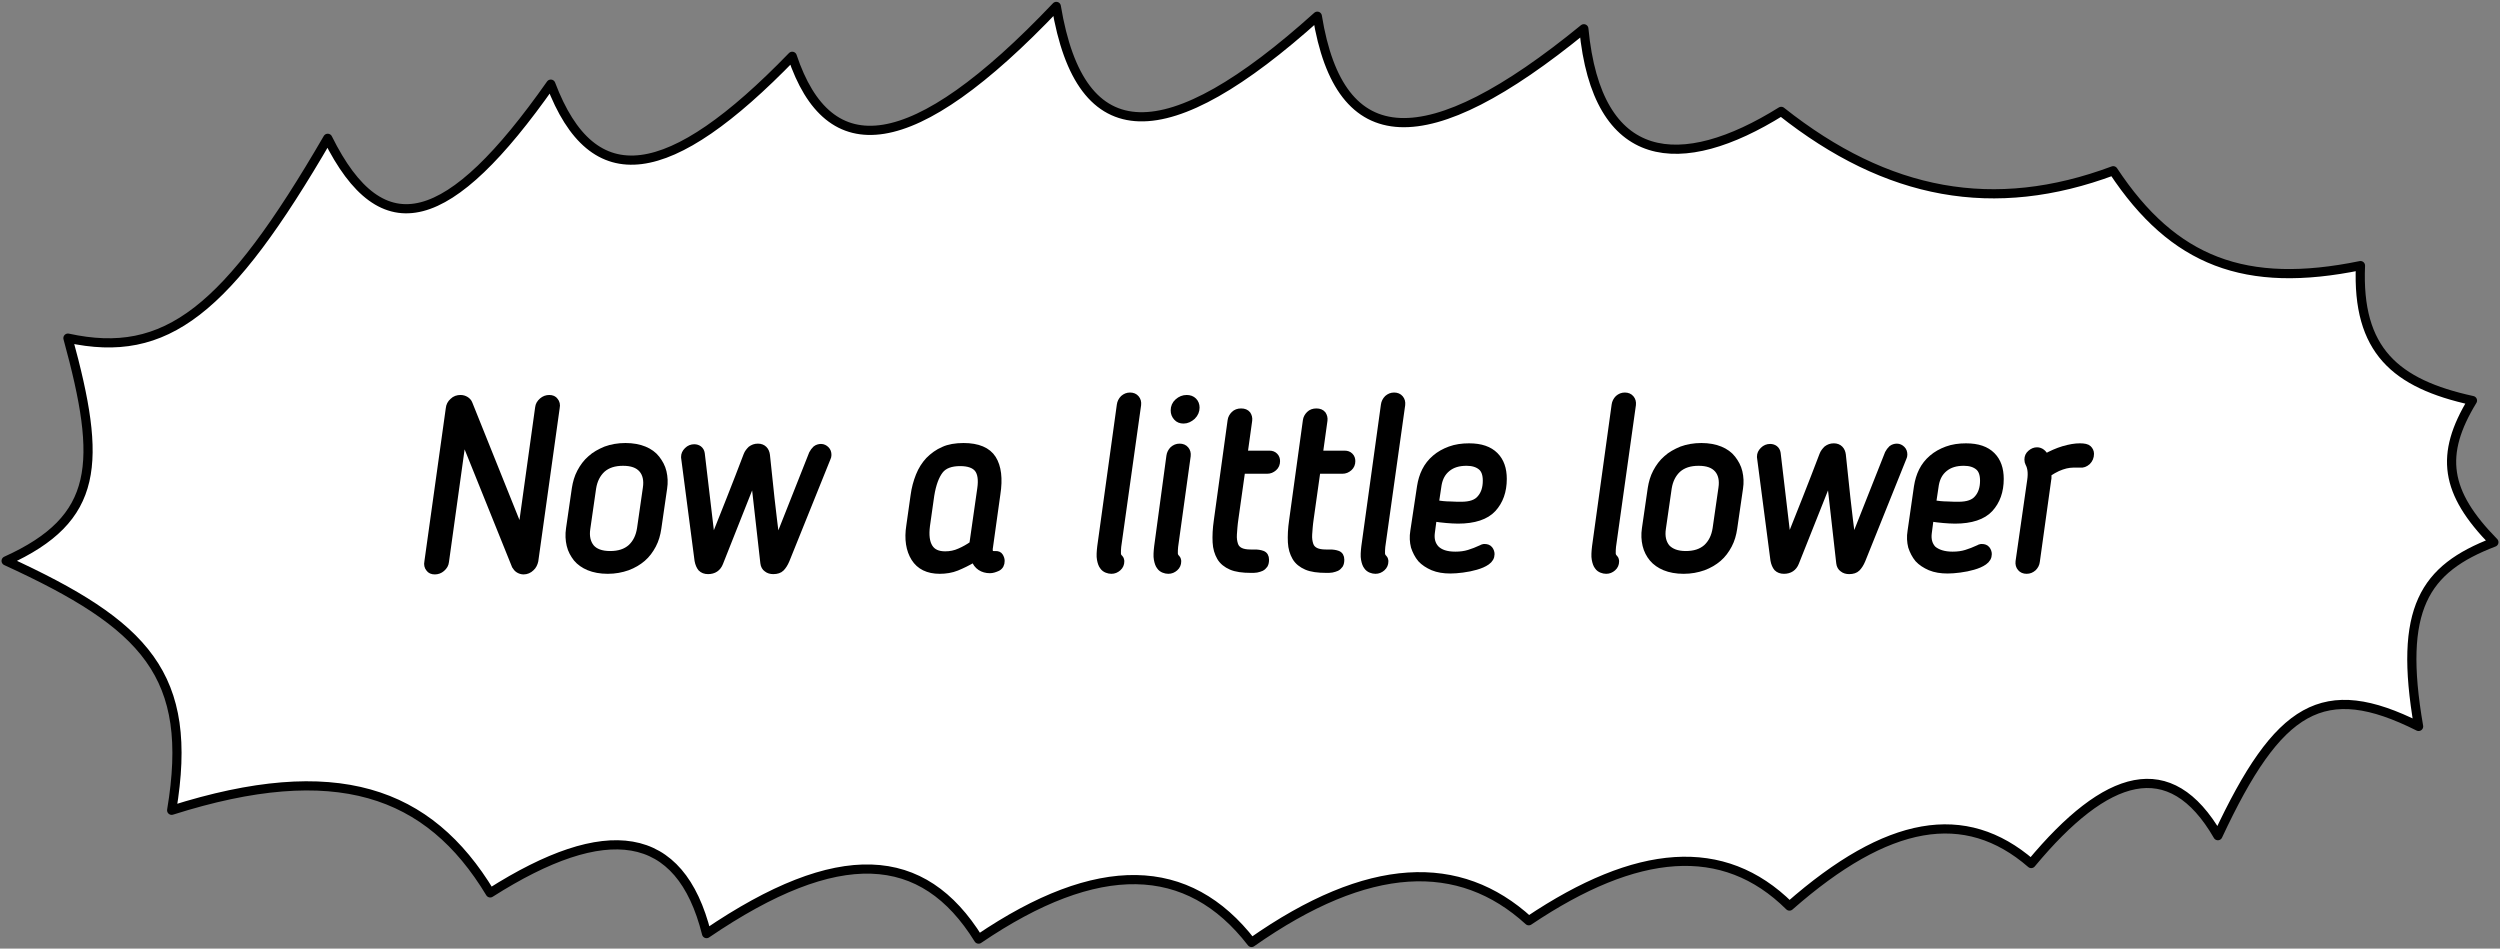 <?xml version="1.0" encoding="UTF-8"?> <!-- Generator: Adobe Illustrator 24.3.0, SVG Export Plug-In . SVG Version: 6.00 Build 0) --> <svg xmlns="http://www.w3.org/2000/svg" xmlns:xlink="http://www.w3.org/1999/xlink" id="Слой_1" x="0px" y="0px" viewBox="0 0 817 310" style="enable-background:new 0 0 817 310;" xml:space="preserve"><rect x="0" y="0" width="817" height="310" fill="#808080" stroke="none"/> <style type="text/css"> .st0{fill:#FFFFFF;stroke:#000000;stroke-width:3;stroke-linecap:round;stroke-linejoin:round;} .st1{stroke:#000000;stroke-width:1.843;stroke-miterlimit:10;} </style> <path class="st0" d="M582.1,36.4c-32.7,20.4-60.2,18.3-64.5-27c-51.5,42.1-79.8,41-87.1-4.1c-49.2,44.3-77.4,44.4-85.3-3.2 c-47.3,49.8-74.4,51.8-86.3,16.3c-40.1,41.4-65.1,45.5-78.9,9.1c-33.1,47.1-55,53.8-72.9,17.7c-32.8,56.5-52.8,72.3-84.9,65.3 c11.2,40.9,10.3,59-20.2,72.8c45.6,20.9,61.5,37.3,54.1,81.5c53.6-17,84-6.3,104.1,27c37.9-24.1,62.1-21.1,70.7,13.3 c43.2-29.4,70.8-27.4,88.9,1.8c39-26.5,68.5-25.7,89.2,1.1c38.3-26.9,68-27.7,90.6-7.1c35.3-23.7,63.6-26.2,85.2-4.8 c32.1-28.2,57.4-32.6,79-13.9c24.6-29.6,45.4-36.1,61-9.1c19.8-42.4,34.5-51.3,65.6-35.7c-6.7-38.6,1.9-51.5,24.6-60.2 c-16-16.3-17.8-28.6-7-46.3c-25.2-5.5-37.8-16.4-36.6-44.1c-37.5,7.7-61.1-1.2-80.8-31C651.7,70.3,616.8,63.9,582.1,36.4z"></path> <g> <path class="st1" d="M171.1,186.8c-0.6,0-1.2-0.2-1.7-0.5c-0.5-0.3-0.9-0.8-1.2-1.3l-16.8-41.7l-5.6,40.3c-0.1,0.9-0.5,1.6-1.3,2.3 c-0.7,0.6-1.5,0.9-2.4,0.9c-0.9,0-1.6-0.3-2-0.9c-0.5-0.6-0.7-1.4-0.5-2.3l7-50.1c0.1-1,0.5-1.8,1.3-2.5c0.7-0.7,1.6-1,2.6-1 c0.7,0,1.3,0.2,1.8,0.5c0.5,0.3,1,0.8,1.2,1.4l16.7,41.6l5.6-40.3c0.1-0.9,0.5-1.6,1.3-2.3c0.7-0.6,1.5-0.9,2.4-0.9 c0.9,0,1.6,0.3,2,0.9c0.5,0.6,0.7,1.4,0.5,2.3l-7,50.1c-0.2,0.9-0.6,1.8-1.3,2.4C173,186.4,172.1,186.8,171.1,186.8z"></path> <path class="st1" d="M198.6,186.6c-2.4,0-4.5-0.4-6.2-1.1c-1.7-0.7-3.1-1.7-4.1-2.9c-1-1.3-1.8-2.7-2.2-4.4 c-0.4-1.7-0.5-3.5-0.2-5.5l1.9-13.1c0.3-1.9,0.8-3.7,1.7-5.4c0.9-1.7,2-3.2,3.4-4.4c1.4-1.3,3.1-2.2,5-3c1.9-0.7,4.1-1.1,6.5-1.1 c2.4,0,4.5,0.4,6.2,1.1c1.7,0.7,3.1,1.7,4.1,3c1,1.3,1.8,2.7,2.2,4.4c0.4,1.7,0.5,3.5,0.2,5.4l-1.9,13.1c-0.3,2-0.8,3.8-1.7,5.5 c-0.9,1.7-2,3.2-3.4,4.4s-3.1,2.2-5,2.9C203.1,186.2,201,186.6,198.6,186.6z M199.4,181c2.8,0,5-0.7,6.7-2.2c1.6-1.5,2.6-3.5,3-6.1 l1.9-13.2c0.4-2.6-0.1-4.6-1.3-6c-1.3-1.5-3.3-2.2-6.1-2.2s-5,0.7-6.7,2.2c-1.6,1.5-2.6,3.5-3,6l-1.9,13.2 c-0.4,2.6,0.1,4.6,1.3,6.1C194.5,180.2,196.5,181,199.4,181z"></path> <path class="st1" d="M257.1,183.1c-0.5,1.2-1.1,2.1-1.7,2.7c-0.6,0.6-1.5,0.9-2.7,0.9c-0.8,0-1.6-0.2-2.2-0.7c-0.6-0.4-1-1.1-1.1-2 l-3.1-27.5l-10.9,27.5c-0.7,1.8-2.1,2.7-4,2.7c-1,0-1.8-0.3-2.4-0.9c-0.5-0.6-0.9-1.5-1.1-2.6l-4.4-33.7v-0.2c0-0.8,0.3-1.5,1-2.2 c0.7-0.7,1.5-1,2.4-1c0.6,0,1.2,0.2,1.6,0.5c0.5,0.4,0.8,0.9,0.9,1.6l3.4,28.8c1.9-4.7,3.7-9.4,5.6-14.1c1.8-4.6,3.7-9.4,5.5-14.2 c0.3-0.8,0.8-1.4,1.4-2c0.7-0.5,1.4-0.8,2.4-0.8c0.9,0,1.6,0.3,2.1,0.8c0.5,0.5,0.8,1.2,0.9,2c0.5,4.8,1,9.5,1.5,14.2 c0.5,4.6,1.1,9.3,1.7,14.1l11.4-28.8c0.3-0.6,0.7-1.1,1.2-1.6c0.5-0.4,1.2-0.6,1.8-0.6c0.7,0,1.3,0.3,1.8,0.8 c0.5,0.5,0.7,1.1,0.7,1.9c0,0.4-0.1,0.7-0.2,0.9L257.1,183.1z"></path> <path class="st1" d="M314.9,145.7c4.7,0,8,1.4,9.7,4.1c1.7,2.7,2.2,6.6,1.4,11.7l-2.4,17.2c-0.3,1.6,0.1,2.3,1.1,2.3 c0.1,0,0.2,0,0.3,0c0.1,0,0.2,0,0.4,0c0.7,0,1.2,0.2,1.5,0.7c0.3,0.5,0.5,1,0.5,1.6c0,1.1-0.4,1.9-1.3,2.4 c-0.9,0.4-1.7,0.7-2.6,0.7c-1.2,0-2.3-0.3-3.2-0.9c-0.9-0.6-1.6-1.5-2-2.7c-2,1.2-3.9,2.1-5.6,2.8s-3.7,1-5.6,1 c-3.9,0-6.7-1.4-8.4-4.1c-1.7-2.7-2.3-6.3-1.6-10.7l1.4-9.9c0.3-2.3,0.9-4.5,1.7-6.5c0.8-2,1.9-3.7,3.2-5.1c1.4-1.4,3-2.6,4.9-3.4 C310,146.1,312.3,145.7,314.9,145.7z M317.7,177.8l2.6-18.2c0.4-2.8,0.1-4.9-0.9-6.2c-1-1.3-2.9-2-5.6-2c-3,0-5.2,0.8-6.5,2.5 s-2.3,4.3-2.9,8l-1.4,9.9c-0.4,3.1-0.1,5.4,0.9,7s2.7,2.3,5,2.3c1.6,0,3.2-0.3,4.7-1C315,179.5,316.4,178.7,317.7,177.8z"></path> <path class="st1" d="M365.9,132.3c0.1-0.8,0.5-1.6,1.1-2.2c0.7-0.6,1.4-0.9,2.3-0.9c0.9,0,1.6,0.3,2.1,0.9c0.5,0.6,0.7,1.3,0.6,2.2 l-6.5,46.3c-0.1,0.9-0.1,1.6-0.1,2.2s0.2,1.1,0.7,1.5c0.1,0.1,0.2,0.3,0.3,0.5c0.1,0.2,0.1,0.5,0.1,0.7c0,0.8-0.3,1.6-1,2.2 c-0.7,0.6-1.4,0.9-2.3,0.9c-0.5,0-1-0.1-1.5-0.3c-0.5-0.2-1-0.5-1.4-1.1c-0.4-0.5-0.7-1.3-0.9-2.4c-0.2-1-0.1-2.5,0.1-4.2 L365.9,132.3z"></path> <path class="st1" d="M382.1,149c0.1-0.8,0.5-1.6,1.1-2.2c0.7-0.6,1.4-0.9,2.3-0.9c0.9,0,1.6,0.3,2.1,0.9c0.5,0.6,0.7,1.3,0.6,2.2 l-4.1,29.6c-0.1,0.9-0.1,1.6-0.1,2.2c0,0.5,0.2,1.1,0.7,1.5c0.1,0.1,0.2,0.3,0.3,0.5c0.1,0.2,0.1,0.5,0.1,0.7c0,0.8-0.3,1.6-1,2.2 c-0.7,0.6-1.4,0.9-2.3,0.9c-0.5,0-1-0.1-1.5-0.3c-0.5-0.2-1-0.5-1.4-1.1c-0.4-0.5-0.7-1.3-0.9-2.4c-0.2-1-0.1-2.5,0.1-4.2 L382.1,149z M391.1,133.2c0,1.1-0.4,2.1-1.3,3c-0.9,0.8-1.9,1.3-3,1.3c-1,0-1.8-0.3-2.4-1c-0.6-0.7-0.9-1.4-0.9-2.4 c0-1.1,0.4-2.1,1.3-2.9c0.9-0.8,1.9-1.2,3-1.2c1,0,1.8,0.3,2.4,0.9C390.8,131.5,391.1,132.3,391.1,133.2z"></path> <path class="st1" d="M402.1,137.4c0.1-0.8,0.5-1.5,1.1-2.1c0.6-0.6,1.4-0.9,2.4-0.9c1,0,1.7,0.3,2.2,0.9c0.4,0.6,0.6,1.3,0.5,2.1 l-1.5,10.8h8.1c0.7,0,1.3,0.2,1.8,0.7s0.7,1.1,0.7,1.8c0,0.9-0.3,1.7-1,2.3c-0.7,0.6-1.4,0.9-2.3,0.9h-8.1l-2.2,15.6 c-0.3,2-0.4,3.7-0.5,5.1c-0.1,1.4,0.1,2.5,0.4,3.4c0.3,0.9,0.9,1.5,1.7,1.9c0.8,0.4,1.9,0.6,3.3,0.6c0.3,0,0.5,0,0.7,0 c0.2,0,0.5,0,0.7,0c0.8,0,1.7,0.1,2.5,0.4c0.8,0.3,1.2,1,1.2,2c0,0.7-0.1,1.3-0.4,1.8c-0.3,0.4-0.7,0.8-1.1,1 c-0.5,0.2-1,0.4-1.6,0.5c-0.6,0.1-1.2,0.1-1.8,0.1c-2.8,0-5-0.3-6.6-1c-1.6-0.7-2.9-1.7-3.7-3.1c-0.8-1.4-1.3-3-1.4-5 c-0.1-2,0-4.4,0.4-7.1L402.1,137.4z"></path> <path class="st1" d="M426.7,137.4c0.1-0.8,0.5-1.5,1.1-2.1c0.6-0.6,1.4-0.9,2.4-0.9s1.7,0.3,2.2,0.9c0.4,0.6,0.6,1.3,0.5,2.1 l-1.5,10.8h8.1c0.7,0,1.3,0.2,1.8,0.7s0.7,1.1,0.7,1.8c0,0.9-0.3,1.7-1,2.3c-0.7,0.6-1.4,0.9-2.3,0.9h-8.1l-2.2,15.6 c-0.3,2-0.4,3.7-0.5,5.1c-0.1,1.4,0.1,2.5,0.4,3.4c0.3,0.9,0.9,1.5,1.7,1.9c0.8,0.4,1.9,0.6,3.3,0.6c0.3,0,0.5,0,0.7,0 c0.2,0,0.5,0,0.7,0c0.8,0,1.7,0.1,2.5,0.4c0.8,0.3,1.2,1,1.2,2c0,0.7-0.1,1.3-0.4,1.8c-0.3,0.4-0.7,0.8-1.1,1 c-0.5,0.2-1,0.4-1.6,0.5c-0.6,0.1-1.2,0.1-1.8,0.1c-2.8,0-5-0.3-6.6-1c-1.6-0.7-2.9-1.7-3.7-3.1c-0.8-1.4-1.3-3-1.4-5 c-0.1-2,0-4.4,0.4-7.1L426.7,137.4z"></path> <path class="st1" d="M452.2,132.3c0.1-0.8,0.5-1.6,1.1-2.2c0.7-0.6,1.4-0.9,2.3-0.9s1.6,0.3,2.1,0.9c0.5,0.6,0.7,1.3,0.6,2.2 l-6.5,46.3c-0.1,0.9-0.1,1.6-0.1,2.2c0,0.5,0.2,1.1,0.7,1.5c0.1,0.1,0.2,0.3,0.3,0.5c0.1,0.2,0.1,0.5,0.1,0.7c0,0.8-0.3,1.6-1,2.2 c-0.7,0.6-1.4,0.9-2.3,0.9c-0.5,0-1-0.1-1.5-0.3c-0.5-0.2-1-0.5-1.4-1.1c-0.4-0.5-0.7-1.3-0.9-2.4c-0.2-1-0.1-2.5,0.1-4.2 L452.2,132.3z"></path> <path class="st1" d="M475.6,181.2c1.7,0,3.1-0.2,4.4-0.6c1.3-0.4,2.6-0.9,4.1-1.6c0.1-0.1,0.2-0.1,0.4-0.2c0.2-0.1,0.4-0.1,0.7-0.1 c0.7,0,1.3,0.2,1.7,0.7c0.4,0.5,0.6,1.1,0.6,1.7c0,1-0.5,1.9-1.5,2.6c-1,0.7-2.2,1.2-3.6,1.6c-1.4,0.4-2.8,0.7-4.4,0.9 c-1.5,0.2-2.9,0.3-4,0.3c-2.2,0-4.1-0.3-5.8-1c-1.6-0.7-3-1.6-4-2.7c-1-1.2-1.7-2.6-2.2-4.1c-0.4-1.6-0.5-3.3-0.2-5.1L464,159 c0.3-1.9,0.8-3.6,1.6-5.2c0.8-1.6,1.9-3,3.3-4.2c1.4-1.2,3-2.1,4.9-2.8c1.9-0.7,4-1,6.3-1c3.9,0,6.7,1,8.6,2.9 c1.9,1.9,2.8,4.5,2.8,7.8c0,4.1-1.2,7.4-3.5,9.9c-2.3,2.5-6.2,3.8-11.5,3.8c-1.2,0-2.5-0.1-3.8-0.2c-1.4-0.1-2.7-0.3-4.1-0.5 L468,174c-0.3,2.2,0.2,3.9,1.4,5.2C470.7,180.5,472.7,181.2,475.6,181.2z M485.5,157.1c0-2-0.5-3.5-1.6-4.4 c-1.1-0.9-2.6-1.4-4.6-1.4c-2.6,0-4.6,0.6-6.2,1.9c-1.6,1.3-2.5,3-2.9,5.2l-0.9,6c1.5,0.2,3,0.4,4.6,0.4c1.6,0.1,2.8,0.1,3.6,0.1 c3,0,5-0.7,6.2-2.2C484.9,161.3,485.5,159.4,485.5,157.1z"></path> <path class="st1" d="M527.6,132.3c0.1-0.8,0.5-1.6,1.1-2.2c0.7-0.6,1.4-0.9,2.3-0.9s1.6,0.3,2.1,0.9c0.5,0.6,0.7,1.3,0.6,2.2 l-6.5,46.3c-0.1,0.9-0.1,1.6-0.1,2.2c0,0.5,0.2,1.1,0.7,1.5c0.1,0.1,0.2,0.3,0.3,0.5c0.1,0.2,0.1,0.5,0.1,0.7c0,0.8-0.3,1.6-1,2.2 c-0.7,0.6-1.4,0.9-2.3,0.9c-0.5,0-1-0.1-1.5-0.3c-0.5-0.2-1-0.5-1.4-1.1c-0.4-0.5-0.7-1.3-0.9-2.4c-0.2-1-0.1-2.5,0.1-4.2 L527.6,132.3z"></path> <path class="st1" d="M550.2,186.6c-2.4,0-4.5-0.4-6.2-1.1c-1.7-0.7-3.1-1.7-4.1-2.9s-1.8-2.7-2.2-4.4c-0.4-1.7-0.5-3.5-0.2-5.5 l1.9-13.1c0.3-1.9,0.8-3.7,1.7-5.4c0.9-1.7,2-3.2,3.4-4.4c1.4-1.3,3.1-2.2,5-3c1.9-0.7,4.1-1.1,6.5-1.1c2.4,0,4.5,0.4,6.2,1.1 c1.7,0.7,3.1,1.7,4.1,3c1,1.3,1.8,2.7,2.2,4.4c0.4,1.7,0.5,3.5,0.2,5.4l-1.9,13.1c-0.3,2-0.8,3.8-1.7,5.5c-0.9,1.7-2,3.2-3.4,4.4 s-3.1,2.2-5,2.9C554.7,186.2,552.6,186.6,550.2,186.6z M550.9,181c2.8,0,5-0.7,6.7-2.2c1.6-1.5,2.6-3.5,3-6.1l1.9-13.2 c0.4-2.6-0.1-4.6-1.3-6c-1.3-1.5-3.3-2.2-6.1-2.2s-5,0.7-6.7,2.2c-1.6,1.5-2.6,3.5-3,6l-1.9,13.2c-0.4,2.6,0.1,4.6,1.3,6.1 C546.1,180.2,548.1,181,550.9,181z"></path> <path class="st1" d="M608.7,183.1c-0.5,1.2-1.1,2.1-1.7,2.7c-0.6,0.6-1.5,0.9-2.7,0.9c-0.8,0-1.6-0.2-2.2-0.7c-0.6-0.4-1-1.1-1.1-2 l-3.1-27.5L587,183.9c-0.7,1.8-2.1,2.7-4,2.7c-1,0-1.8-0.3-2.4-0.9c-0.5-0.6-0.9-1.5-1.1-2.6l-4.4-33.7v-0.2c0-0.8,0.3-1.5,1-2.2 c0.7-0.7,1.5-1,2.4-1c0.6,0,1.2,0.2,1.6,0.5c0.5,0.4,0.8,0.9,0.9,1.6l3.4,28.8c1.9-4.7,3.7-9.4,5.6-14.1c1.8-4.6,3.7-9.4,5.5-14.2 c0.3-0.8,0.8-1.4,1.4-2c0.7-0.5,1.4-0.8,2.4-0.8c0.9,0,1.6,0.3,2.1,0.8c0.5,0.5,0.8,1.2,0.9,2c0.5,4.8,1,9.5,1.5,14.2 c0.5,4.6,1.1,9.3,1.7,14.1l11.4-28.8c0.3-0.6,0.7-1.1,1.2-1.6c0.5-0.4,1.2-0.6,1.8-0.6c0.7,0,1.3,0.3,1.8,0.8 c0.5,0.5,0.7,1.1,0.7,1.9c0,0.4-0.1,0.7-0.2,0.9L608.7,183.1z"></path> <path class="st1" d="M638.1,181.2c1.7,0,3.1-0.2,4.4-0.6c1.3-0.4,2.6-0.9,4.1-1.6c0.1-0.1,0.2-0.1,0.4-0.2c0.2-0.1,0.4-0.1,0.7-0.1 c0.7,0,1.3,0.2,1.7,0.7c0.4,0.5,0.6,1.1,0.6,1.7c0,1-0.5,1.9-1.5,2.6c-1,0.7-2.2,1.2-3.6,1.6c-1.4,0.4-2.8,0.7-4.4,0.9 c-1.5,0.2-2.9,0.3-4,0.3c-2.2,0-4.1-0.3-5.8-1c-1.6-0.7-3-1.6-4-2.7c-1-1.2-1.7-2.6-2.2-4.1c-0.4-1.6-0.5-3.3-0.2-5.1l2.1-14.6 c0.3-1.9,0.8-3.6,1.6-5.2c0.8-1.6,1.9-3,3.3-4.2c1.4-1.2,3-2.1,4.9-2.8c1.9-0.7,4-1,6.3-1c3.9,0,6.7,1,8.6,2.9 c1.9,1.9,2.8,4.5,2.8,7.8c0,4.1-1.2,7.4-3.5,9.9c-2.3,2.5-6.2,3.8-11.5,3.8c-1.2,0-2.5-0.1-3.8-0.2c-1.4-0.1-2.7-0.3-4.1-0.5 l-0.6,4.6c-0.3,2.2,0.2,3.9,1.4,5.2C633.2,180.5,635.3,181.2,638.1,181.2z M648,157.1c0-2-0.5-3.5-1.6-4.4 c-1.1-0.9-2.6-1.4-4.6-1.4c-2.6,0-4.6,0.6-6.2,1.9c-1.6,1.3-2.5,3-2.9,5.2l-0.9,6c1.5,0.2,3,0.4,4.6,0.4c1.6,0.1,2.8,0.1,3.6,0.1 c3,0,5-0.7,6.2-2.2C647.4,161.3,648,159.4,648,157.1z"></path> <path class="st1" d="M665.7,183.5c-0.1,0.9-0.5,1.6-1.1,2.2c-0.7,0.6-1.4,0.9-2.3,0.9c-0.9,0-1.6-0.3-2.1-0.9 c-0.5-0.6-0.7-1.3-0.6-2.2l3.8-26.5c0.2-1.3,0.2-2.4,0.1-3.2c-0.1-0.8-0.3-1.6-0.7-2.3c-0.2-0.4-0.3-0.8-0.3-1.3 c0-0.9,0.3-1.6,1-2.2c0.7-0.6,1.4-0.9,2.2-0.9c0.6,0,1.2,0.2,1.7,0.6c0.5,0.4,0.9,0.9,1.1,1.5c1.8-1,3.8-1.9,5.8-2.5 c2.1-0.6,3.8-0.9,5.4-0.9c1.4,0,2.4,0.2,2.9,0.7s0.8,1.1,0.8,1.8c0,1.1-0.4,2-1.1,2.7c-0.8,0.7-1.6,1-2.5,0.9c-0.8,0-1.6,0-2.3,0 s-1.6,0.1-2.4,0.3c-0.8,0.2-1.7,0.5-2.6,0.9c-0.9,0.4-1.9,1-3,1.7c0,0.4,0,0.8,0,1.1c0,0.3,0,0.7-0.1,1L665.7,183.5z"></path> </g> </svg> 